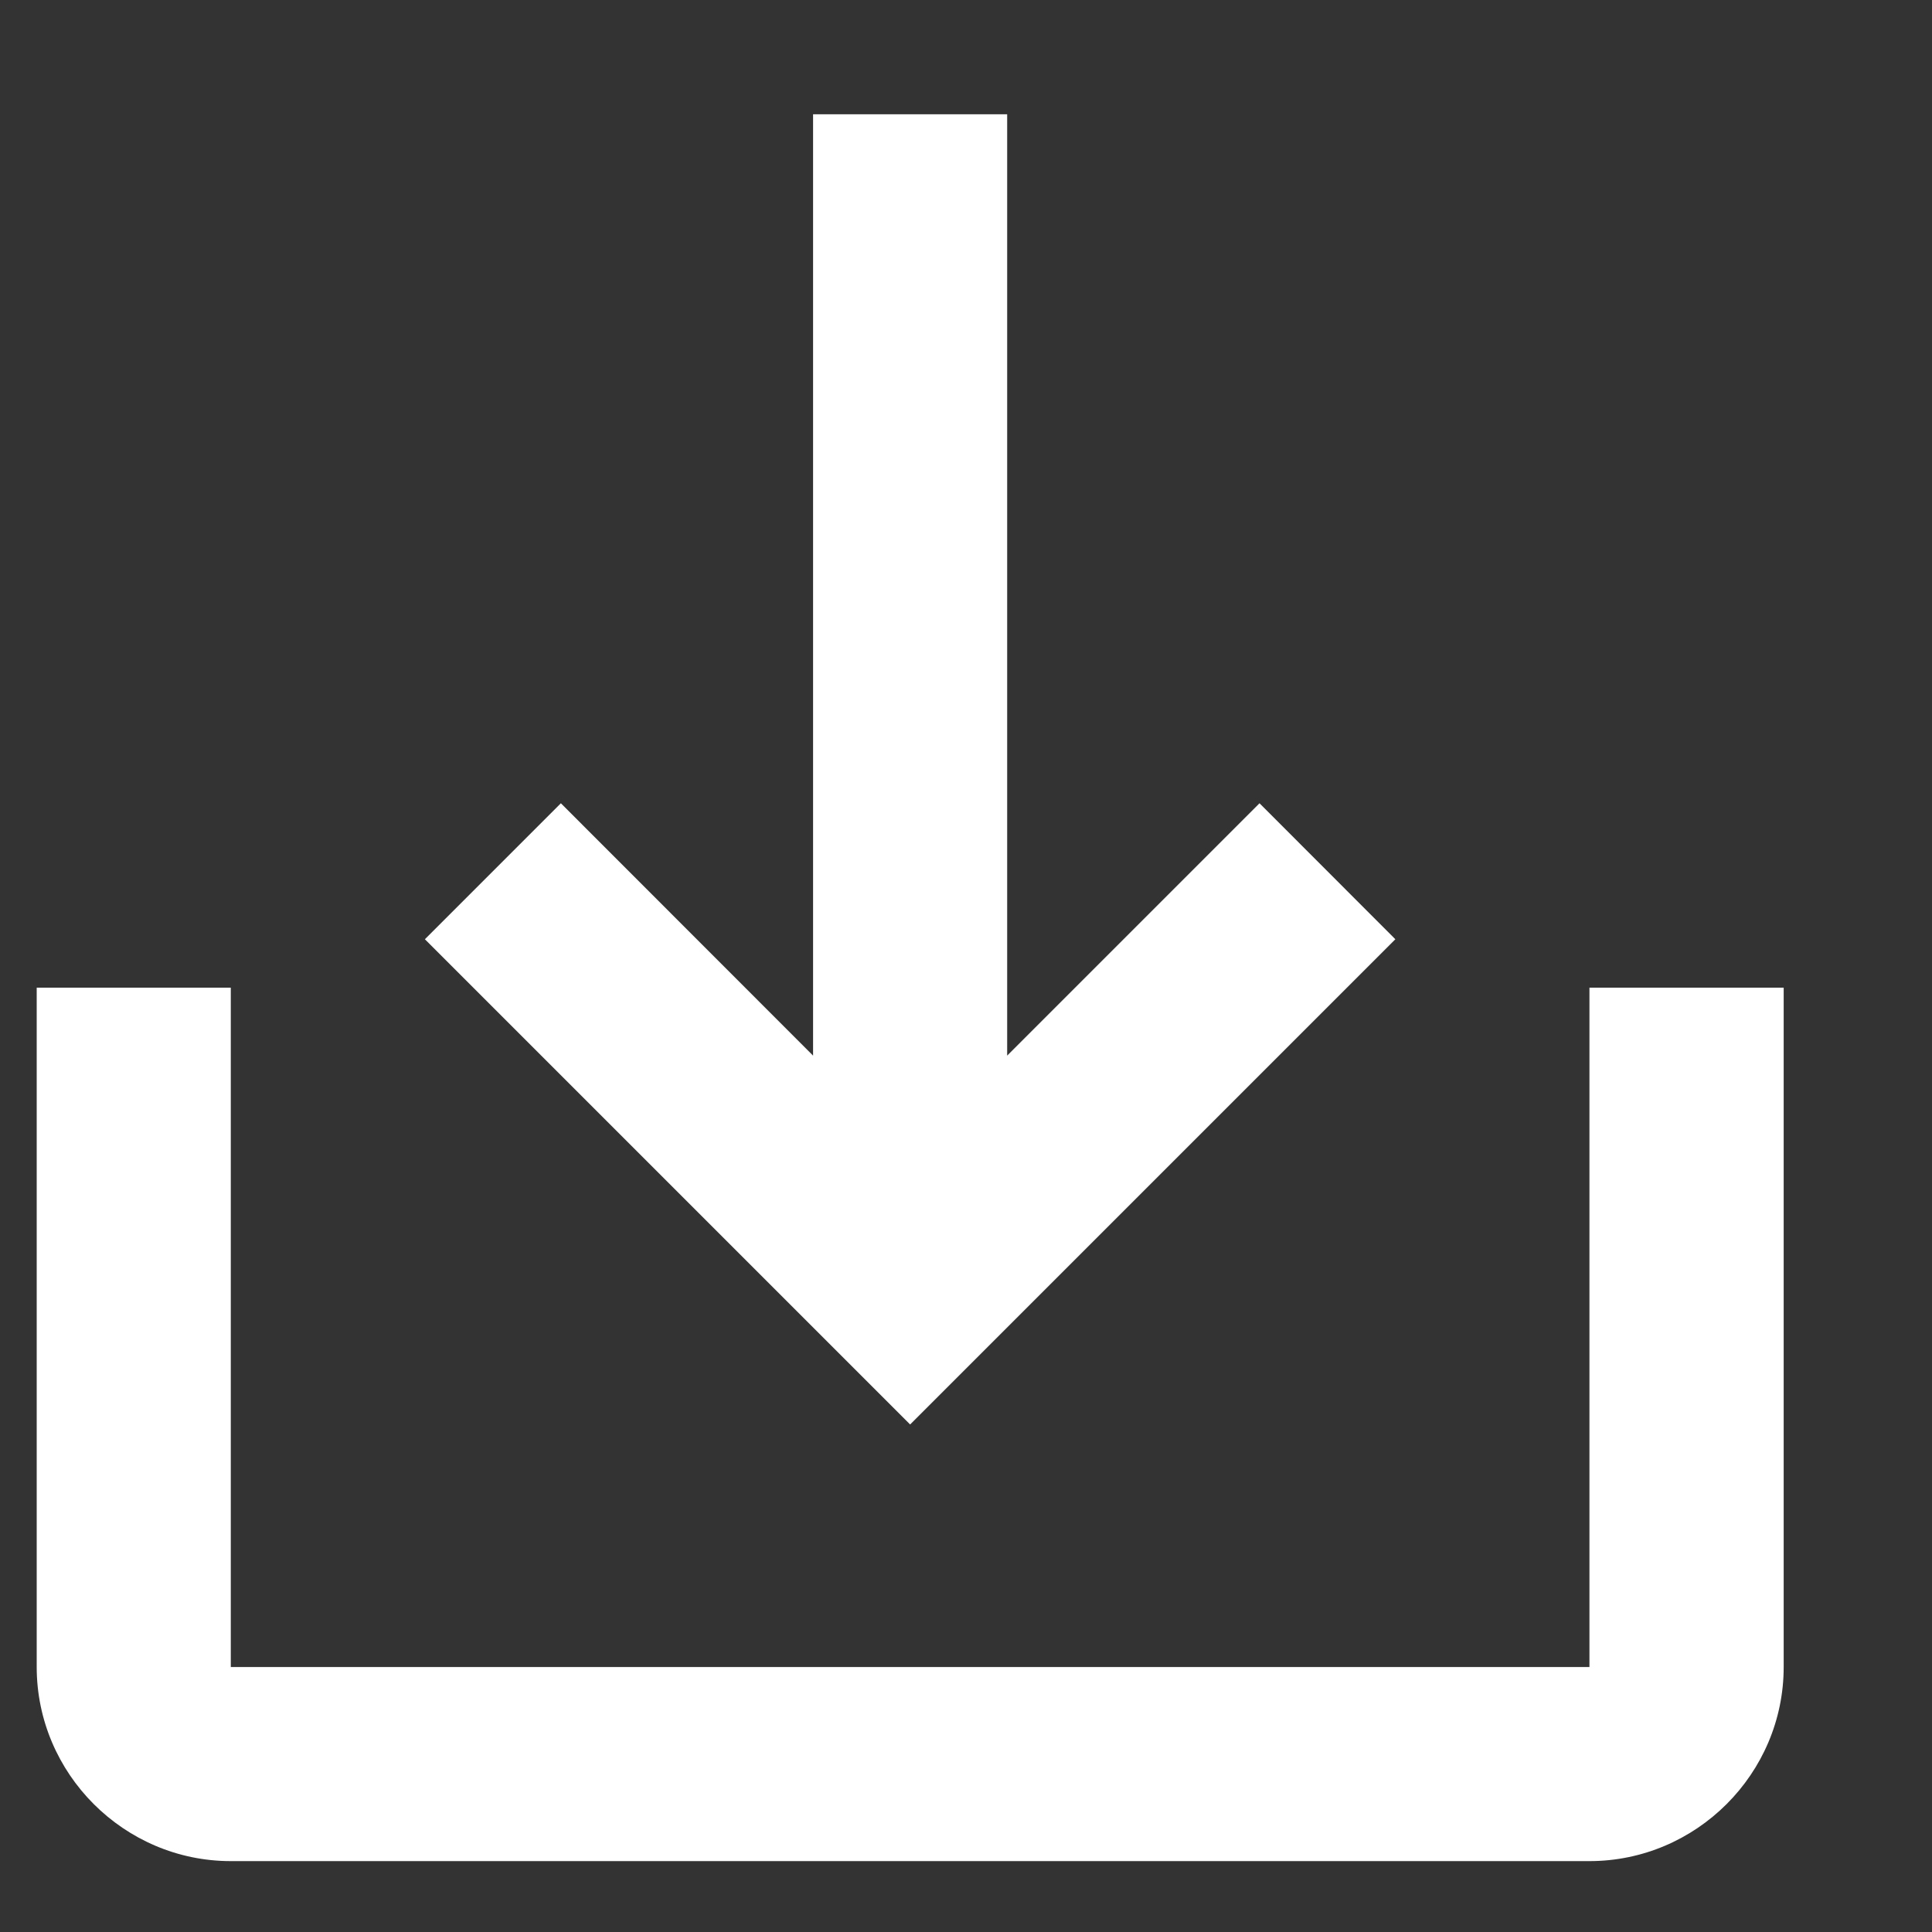 <svg width="13" height="13" viewBox="0 0 13 13" fill="none" xmlns="http://www.w3.org/2000/svg">
<rect x="0" y="0" width="13" height="13" fill="#333333" stroke="none"/>
<path d="M10.695 6.646V11.217H1.553V6.646H0.247V11.217C0.247 11.935 0.835 12.523 1.553 12.523H10.695C11.414 12.523 12.002 11.935 12.002 11.217V6.646H10.695ZM6.777 7.103L8.475 5.405L9.389 6.32L6.124 9.585L2.859 6.32L3.774 5.405L5.471 7.103V0.769H6.777V7.103Z" fill="white"/>
</svg>
